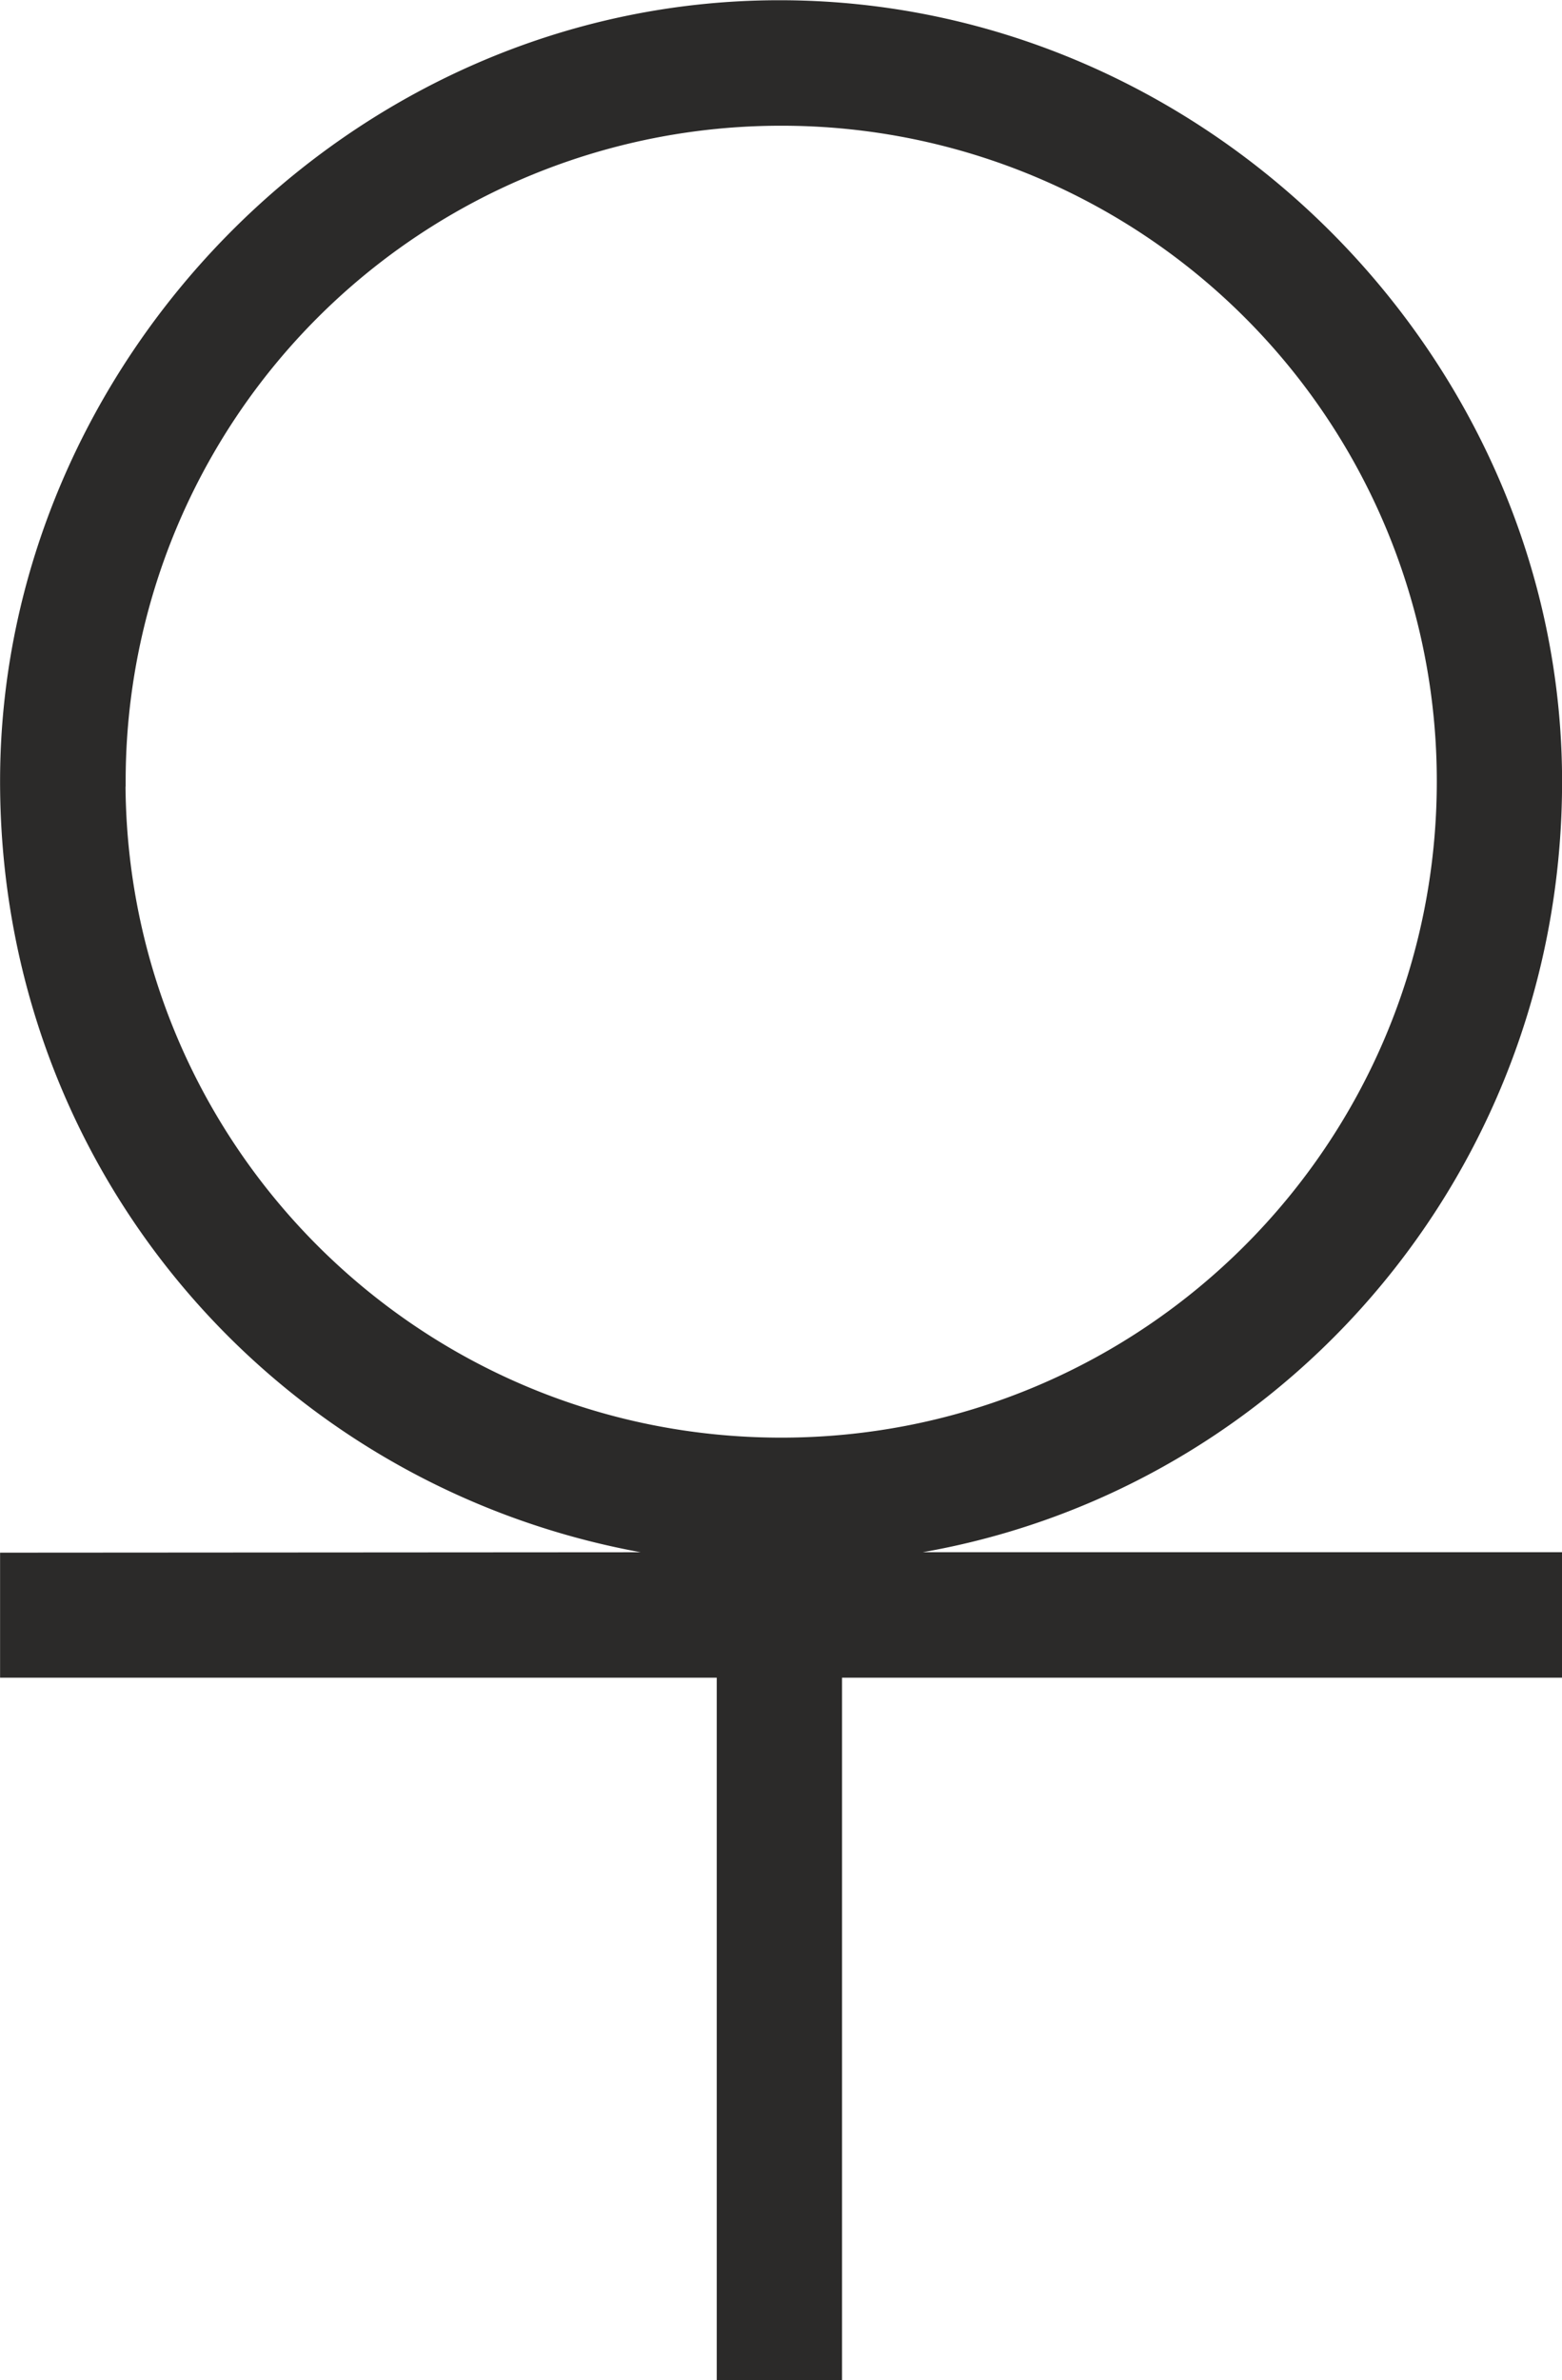 <svg xmlns="http://www.w3.org/2000/svg" viewBox="0 0 10.137 15.438" fill-rule="evenodd" text-rendering="geometricPrecision" image-rendering="optimizeQuality" clip-rule="evenodd" shape-rendering="geometricPrecision"><path d="M4.699 10.102C2.085 9.902.036 7.759.036 5.067S2.29.037 5.058.037s5.044 2.318 5.044 5.032-2.107 4.921-4.77 5.034h4.77v.743H5.429v4.557h-.742v-4.557H.036v-.74l4.663-.003zM.779 5.067C.779 7.44 2.697 9.36 5.07 9.36S9.36 7.438 9.36 5.067A4.286 4.286 0 005.07.78 4.287 4.287 0 00.78 5.067z" fill="#2b2a29" stroke="#2b2a29" stroke-width=".071"/></svg>